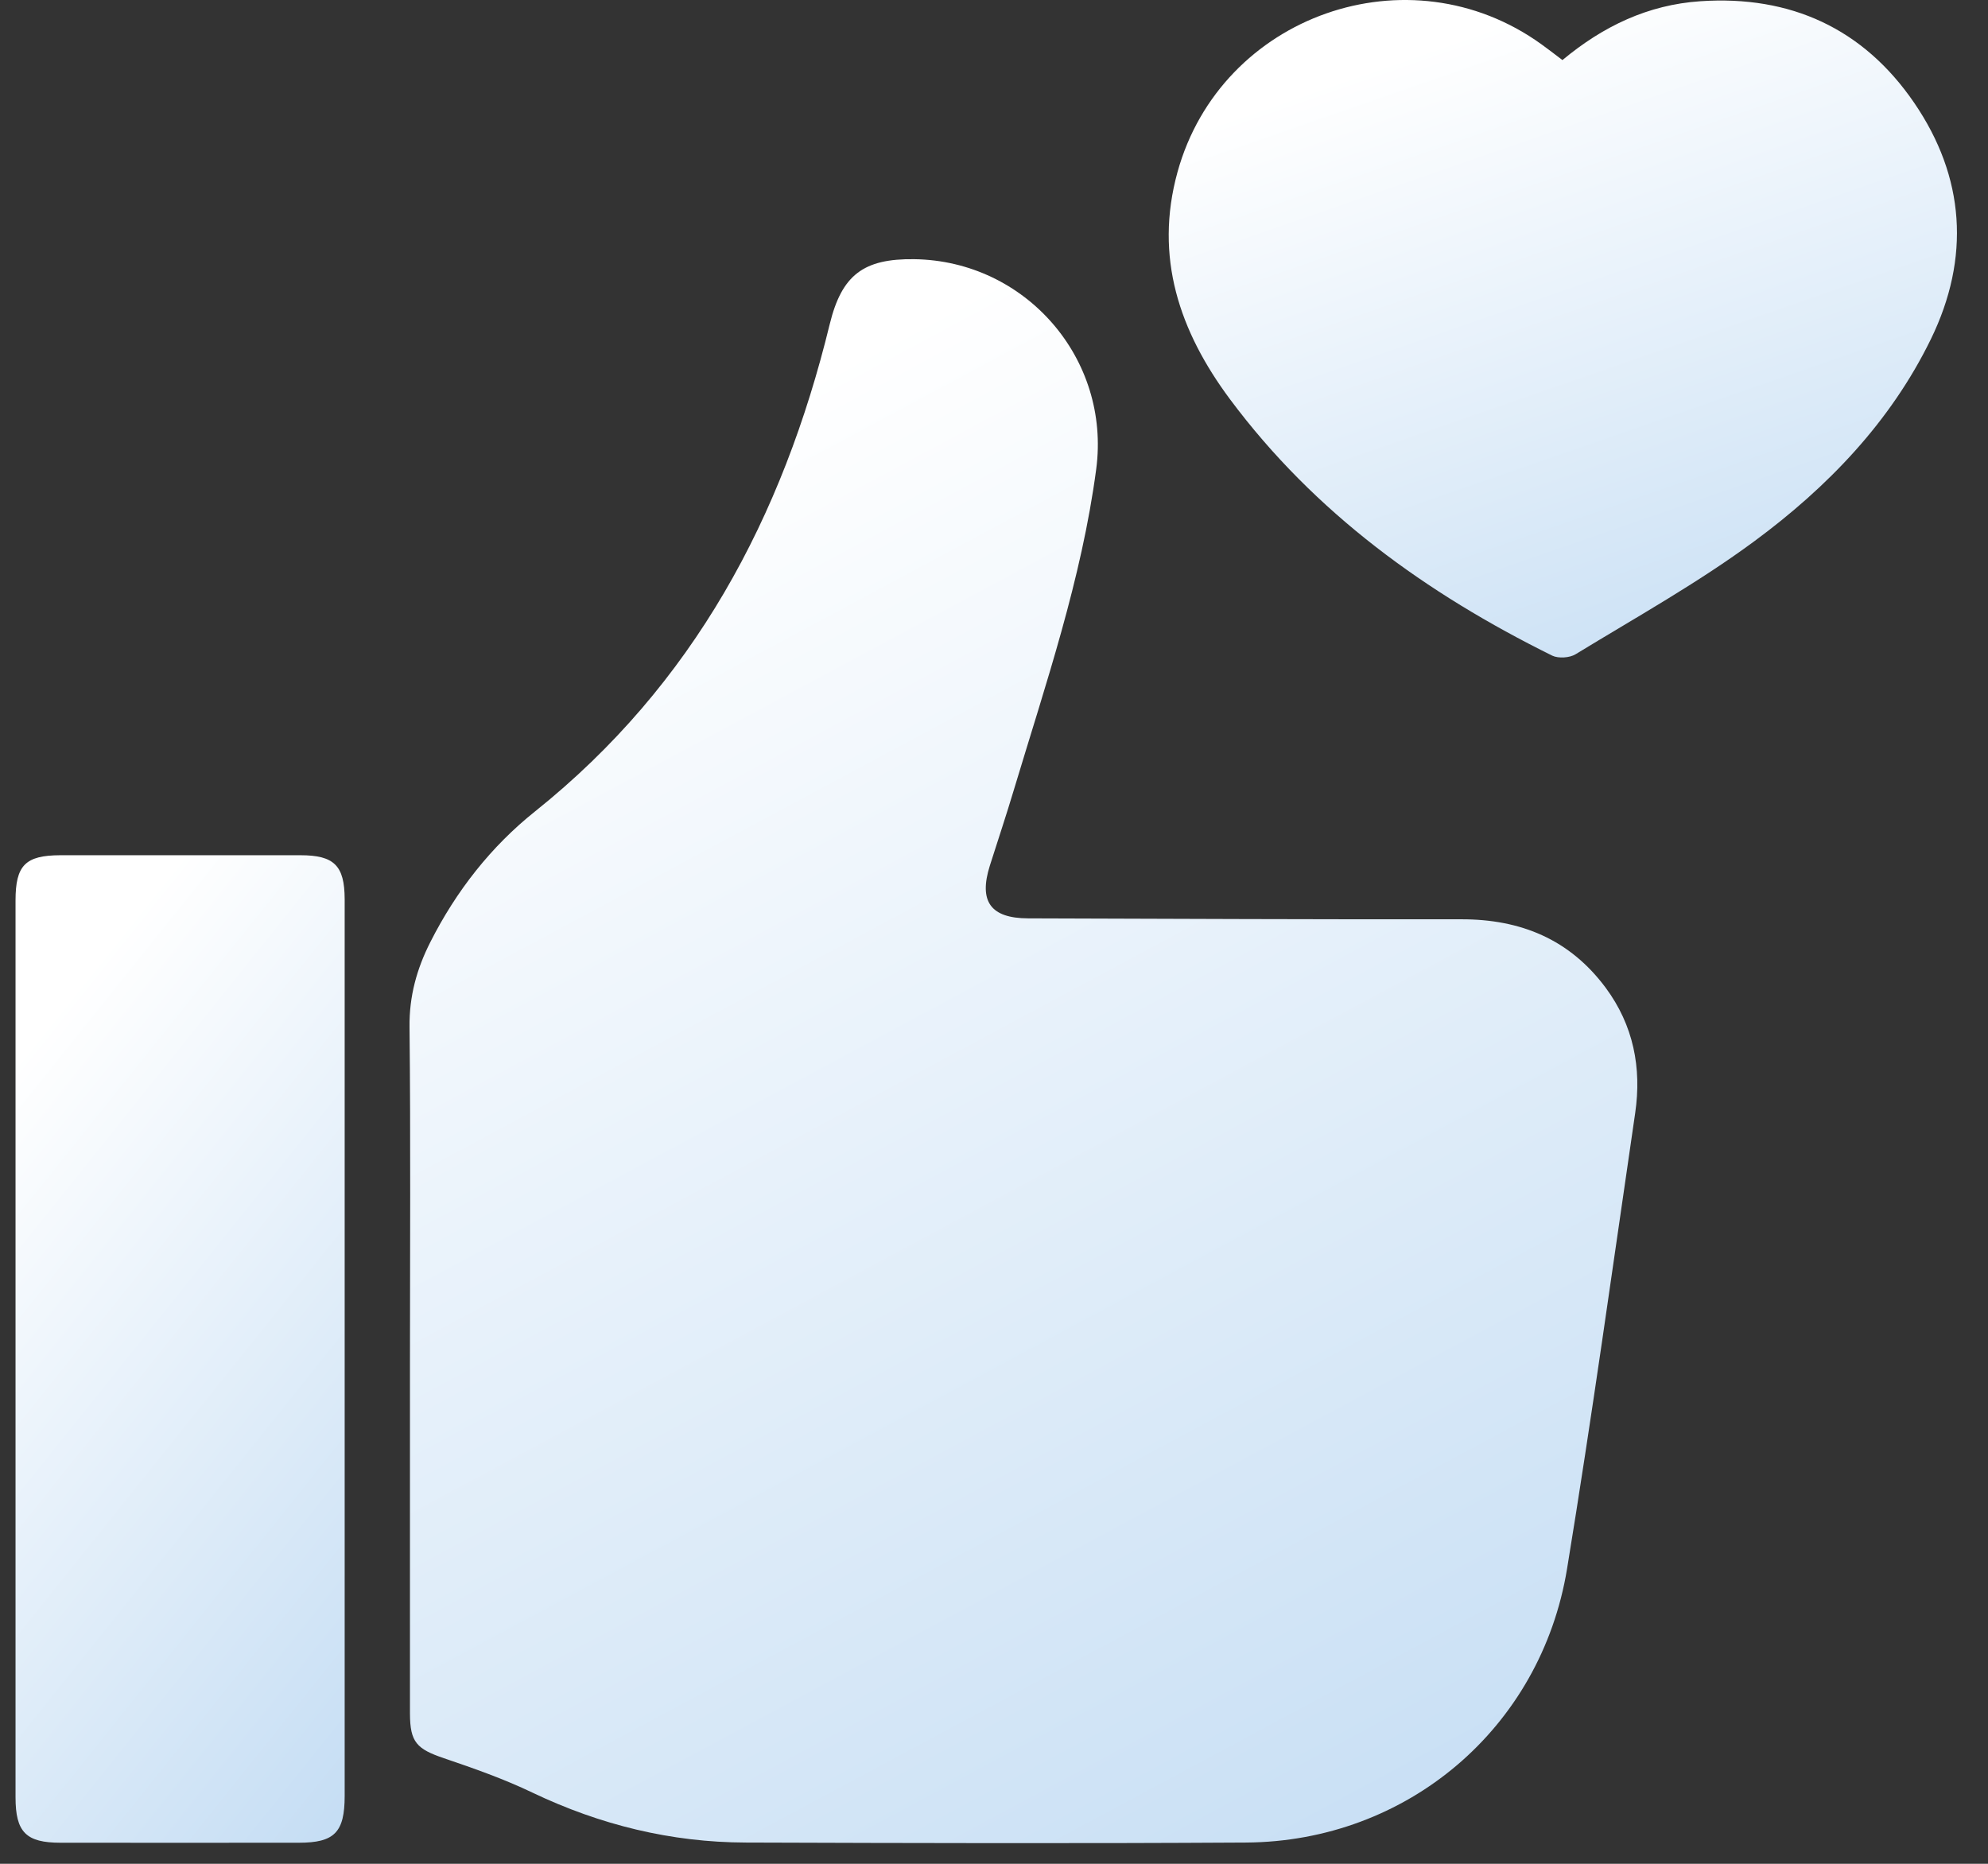 <?xml version="1.0" encoding="UTF-8"?> <svg xmlns="http://www.w3.org/2000/svg" width="32" height="30" viewBox="0 0 32 30" fill="none"><rect x="0" y="0" width="32" height="30" fill="#333333" stroke="none"/><path d="M6.599 21.937C6.599 20.136 6.611 18.334 6.592 16.531C6.586 16.035 6.709 15.594 6.927 15.164C7.343 14.342 7.904 13.625 8.617 13.057C11.162 11.02 12.598 8.328 13.356 5.217C13.55 4.425 13.9 4.161 14.716 4.172C16.507 4.196 17.882 5.774 17.645 7.553C17.41 9.323 16.833 11.007 16.322 12.706C16.199 13.118 16.063 13.524 15.933 13.934C15.752 14.508 15.944 14.78 16.548 14.782C18.873 14.789 21.196 14.8 23.521 14.797C24.48 14.795 25.268 15.121 25.846 15.899C26.293 16.503 26.427 17.187 26.321 17.915C25.963 20.363 25.624 22.813 25.224 25.253C24.802 27.819 22.647 29.641 20.056 29.658C17.371 29.674 14.687 29.667 12.002 29.658C10.8 29.654 9.66 29.374 8.572 28.855C8.114 28.635 7.63 28.465 7.147 28.301C6.707 28.152 6.601 28.042 6.599 27.586C6.599 25.703 6.599 23.819 6.599 21.936V21.937Z" fill="url(#paint0_linear_2003_518)"></path><path d="M25.151 0.966C25.805 0.422 26.526 0.077 27.368 0.02C28.821 -0.079 29.994 0.459 30.812 1.655C31.63 2.851 31.718 4.15 31.081 5.458C30.43 6.793 29.417 7.842 28.241 8.71C27.33 9.383 26.332 9.938 25.363 10.53C25.266 10.59 25.085 10.601 24.985 10.553C22.96 9.552 21.164 8.259 19.8 6.428C18.986 5.335 18.576 4.139 18.954 2.769C19.653 0.241 22.682 -0.823 24.812 0.713C24.916 0.787 25.015 0.865 25.151 0.968V0.966Z" fill="url(#paint1_linear_2003_518)"></path><path d="M5.548 21.725C5.548 24.119 5.548 26.513 5.548 28.907C5.548 29.494 5.384 29.661 4.809 29.661C3.531 29.661 2.253 29.663 0.975 29.661C0.418 29.661 0.25 29.49 0.25 28.929C0.25 24.117 0.25 19.307 0.25 14.495C0.25 13.928 0.408 13.768 0.969 13.766C2.258 13.766 3.549 13.766 4.838 13.766C5.379 13.766 5.546 13.934 5.548 14.471C5.548 16.889 5.548 19.305 5.548 21.723V21.725Z" fill="url(#paint2_linear_2003_518)"></path><defs><linearGradient id="paint0_linear_2003_518" x1="16.474" y1="4.172" x2="36.78" y2="42.014" gradientUnits="userSpaceOnUse"><stop stop-color="white"></stop><stop offset="1" stop-color="#A2C9ED"></stop></linearGradient><linearGradient id="paint1_linear_2003_518" x1="25.156" y1="0" x2="31.422" y2="18.057" gradientUnits="userSpaceOnUse"><stop stop-color="white"></stop><stop offset="1" stop-color="#A2C9ED"></stop></linearGradient><linearGradient id="paint2_linear_2003_518" x1="2.899" y1="13.766" x2="17.727" y2="25.648" gradientUnits="userSpaceOnUse"><stop stop-color="white"></stop><stop offset="1" stop-color="#A2C9ED"></stop></linearGradient></defs></svg> 